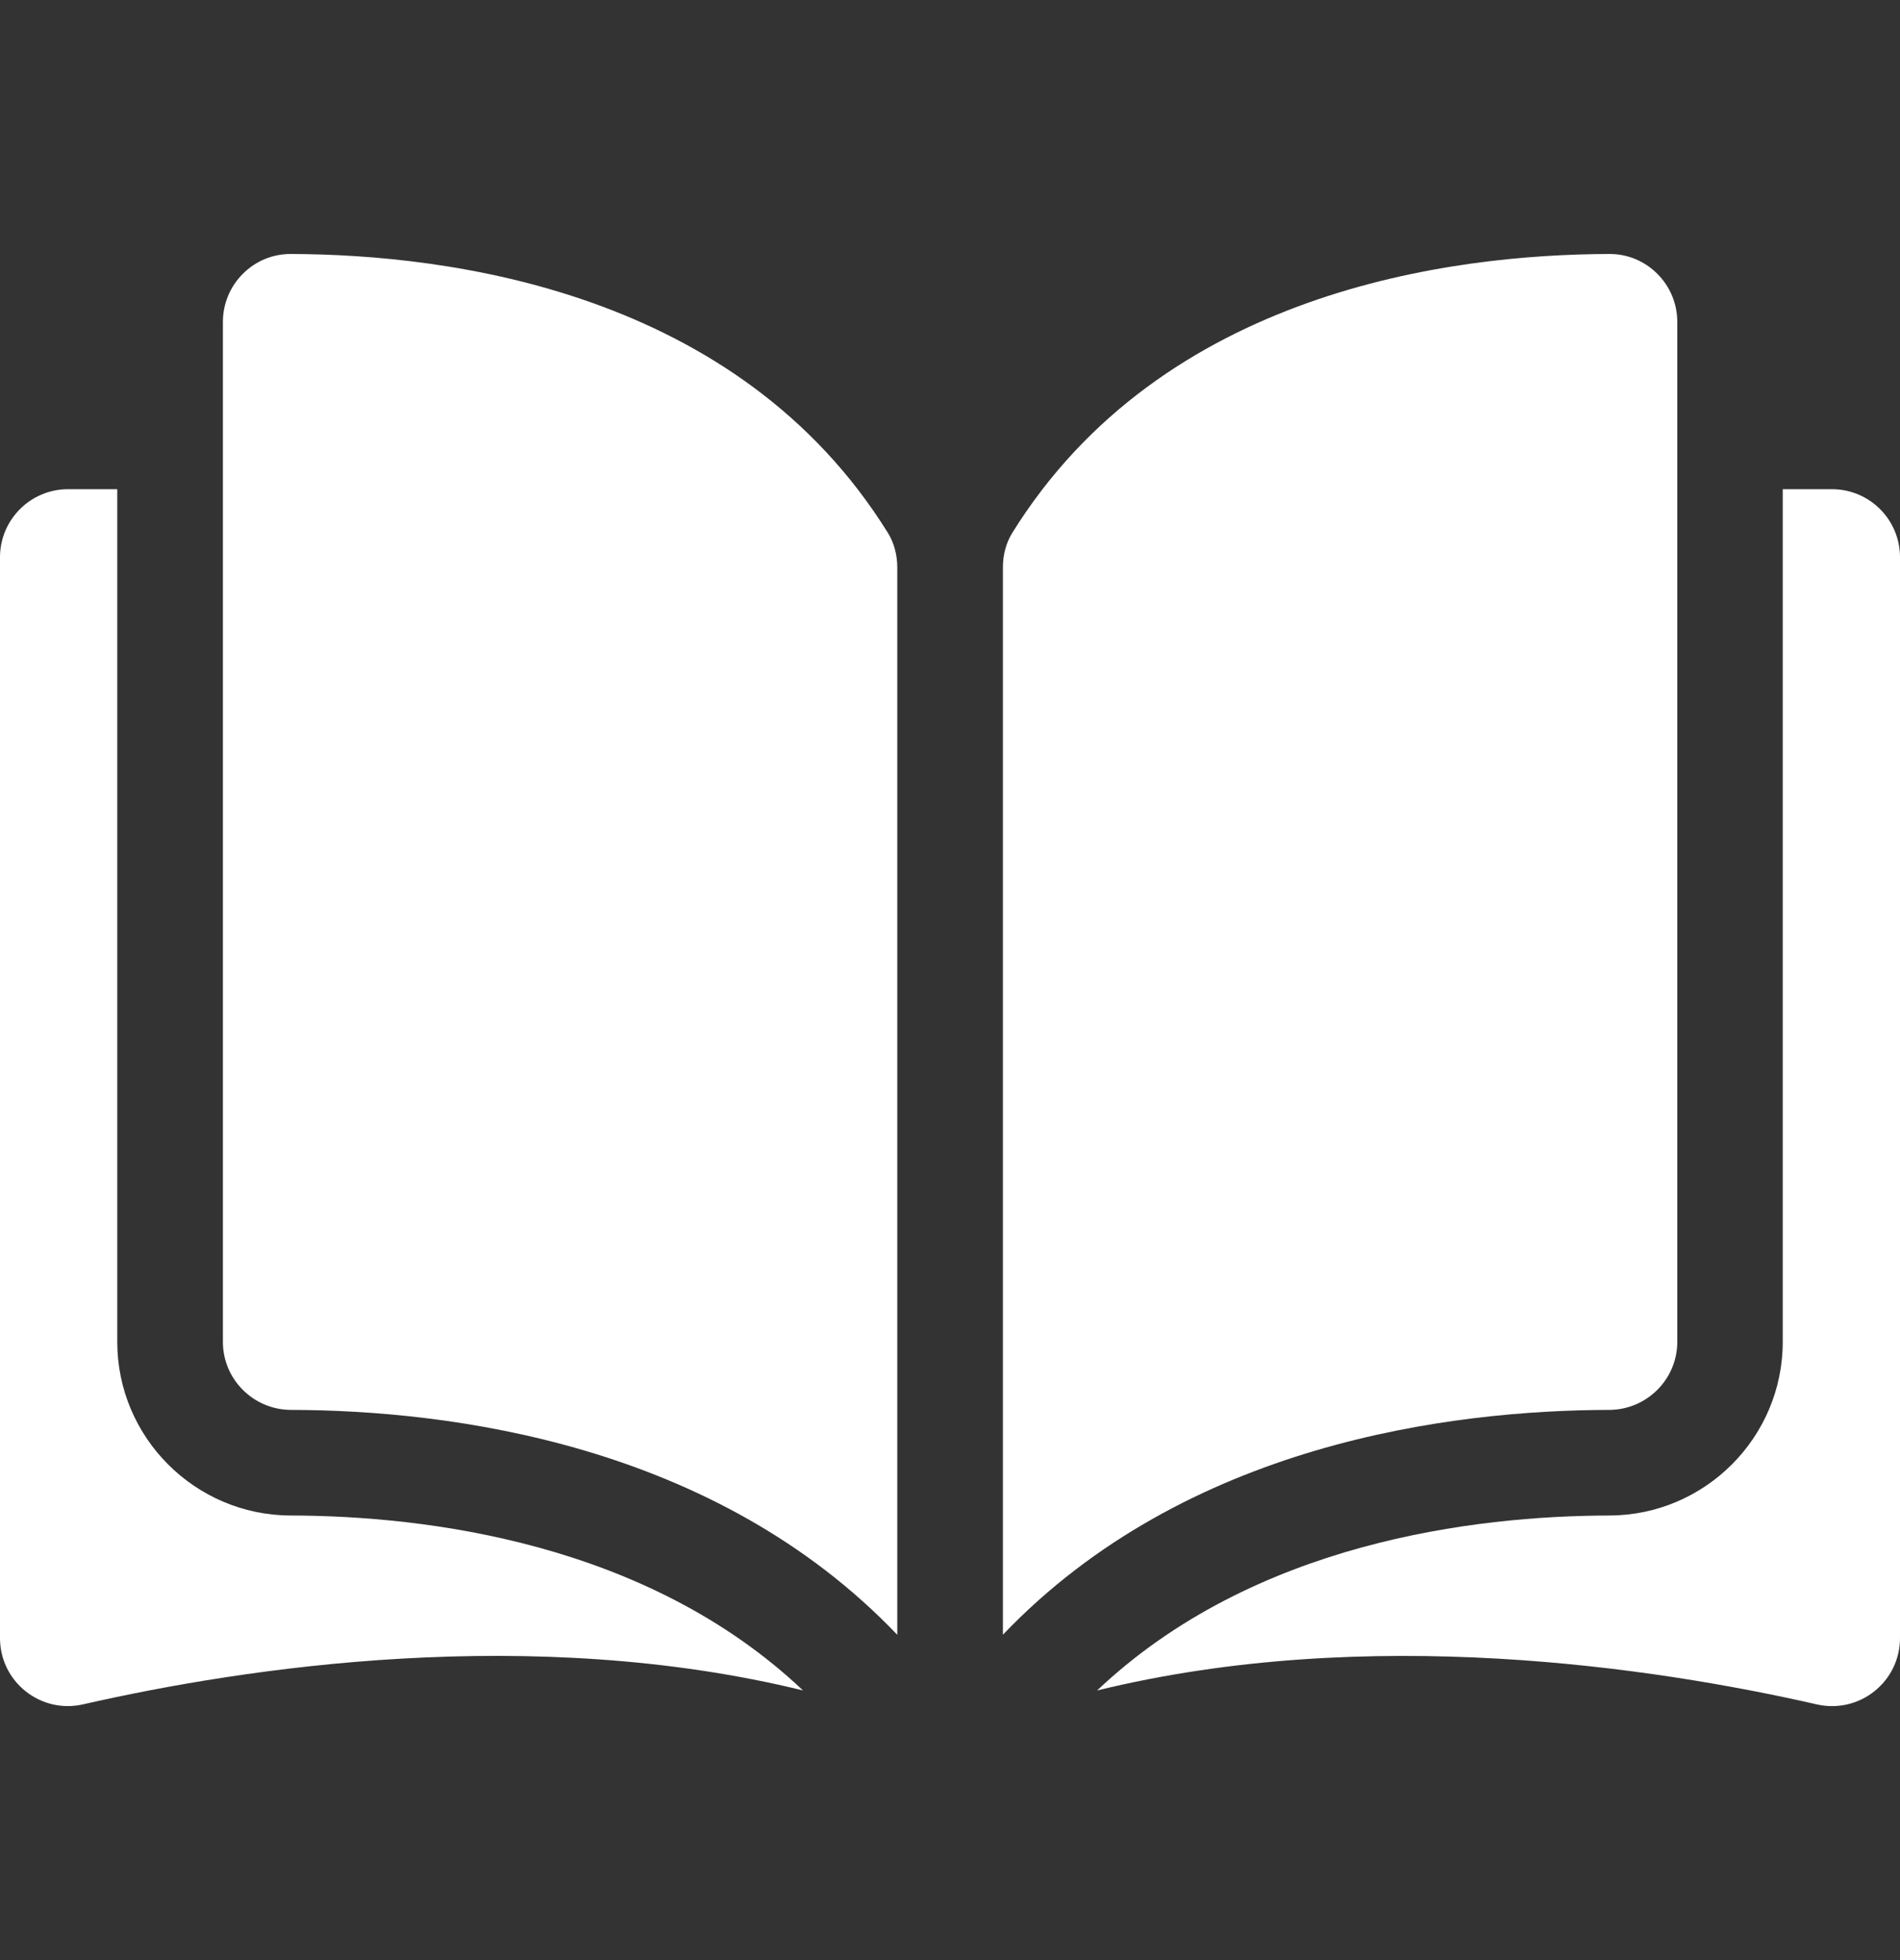 <svg width="32" height="33" viewBox="0 0 32 33" fill="none" xmlns="http://www.w3.org/2000/svg">
<rect x="0" y="0" width="32" height="33" fill="#333333" stroke="none"/>
<g clip-path="url(#clip0_3079_624)">
<path d="M4.896 4.276C4.895 4.276 4.894 4.276 4.893 4.276C4.591 4.276 4.306 4.394 4.091 4.609C3.874 4.826 3.754 5.114 3.754 5.421V22.592C3.754 23.222 4.268 23.735 4.9 23.737C7.566 23.743 12.031 24.299 15.112 27.523V9.553C15.112 9.34 15.057 9.139 14.955 8.973C12.426 4.901 7.567 4.283 4.896 4.276Z" fill="white"/>
<path d="M28.249 22.592V5.421C28.249 5.114 28.129 4.825 27.912 4.609C27.697 4.394 27.412 4.276 27.109 4.276C27.108 4.276 27.108 4.276 27.107 4.276C24.435 4.282 19.576 4.901 17.048 8.973C16.945 9.139 16.891 9.339 16.891 9.553V27.522C19.971 24.299 24.437 23.743 27.102 23.737C27.734 23.735 28.249 23.222 28.249 22.592Z" fill="white"/>
<path d="M30.855 8.236H30.025V22.592C30.025 24.2 28.715 25.511 27.105 25.515C24.844 25.52 21.117 25.962 18.477 28.461C23.043 27.343 27.856 28.07 30.599 28.695C30.942 28.773 31.296 28.692 31.57 28.473C31.843 28.255 32 27.929 32 27.579V9.381C32 8.75 31.487 8.236 30.855 8.236Z" fill="white"/>
<path d="M1.975 22.592V8.236H1.145C0.514 8.236 0 8.75 0 9.381V27.579C0 27.929 0.157 28.255 0.43 28.473C0.705 28.692 1.058 28.773 1.401 28.694C4.144 28.069 8.958 27.343 13.524 28.46C10.884 25.962 7.156 25.52 4.895 25.515C3.285 25.511 1.975 24.2 1.975 22.592Z" fill="white"/>
</g>
<defs>
<clipPath id="clip0_3079_624">
<rect width="32" height="32" fill="white" transform="translate(0 0.5)"/>
</clipPath>
</defs>
</svg>
